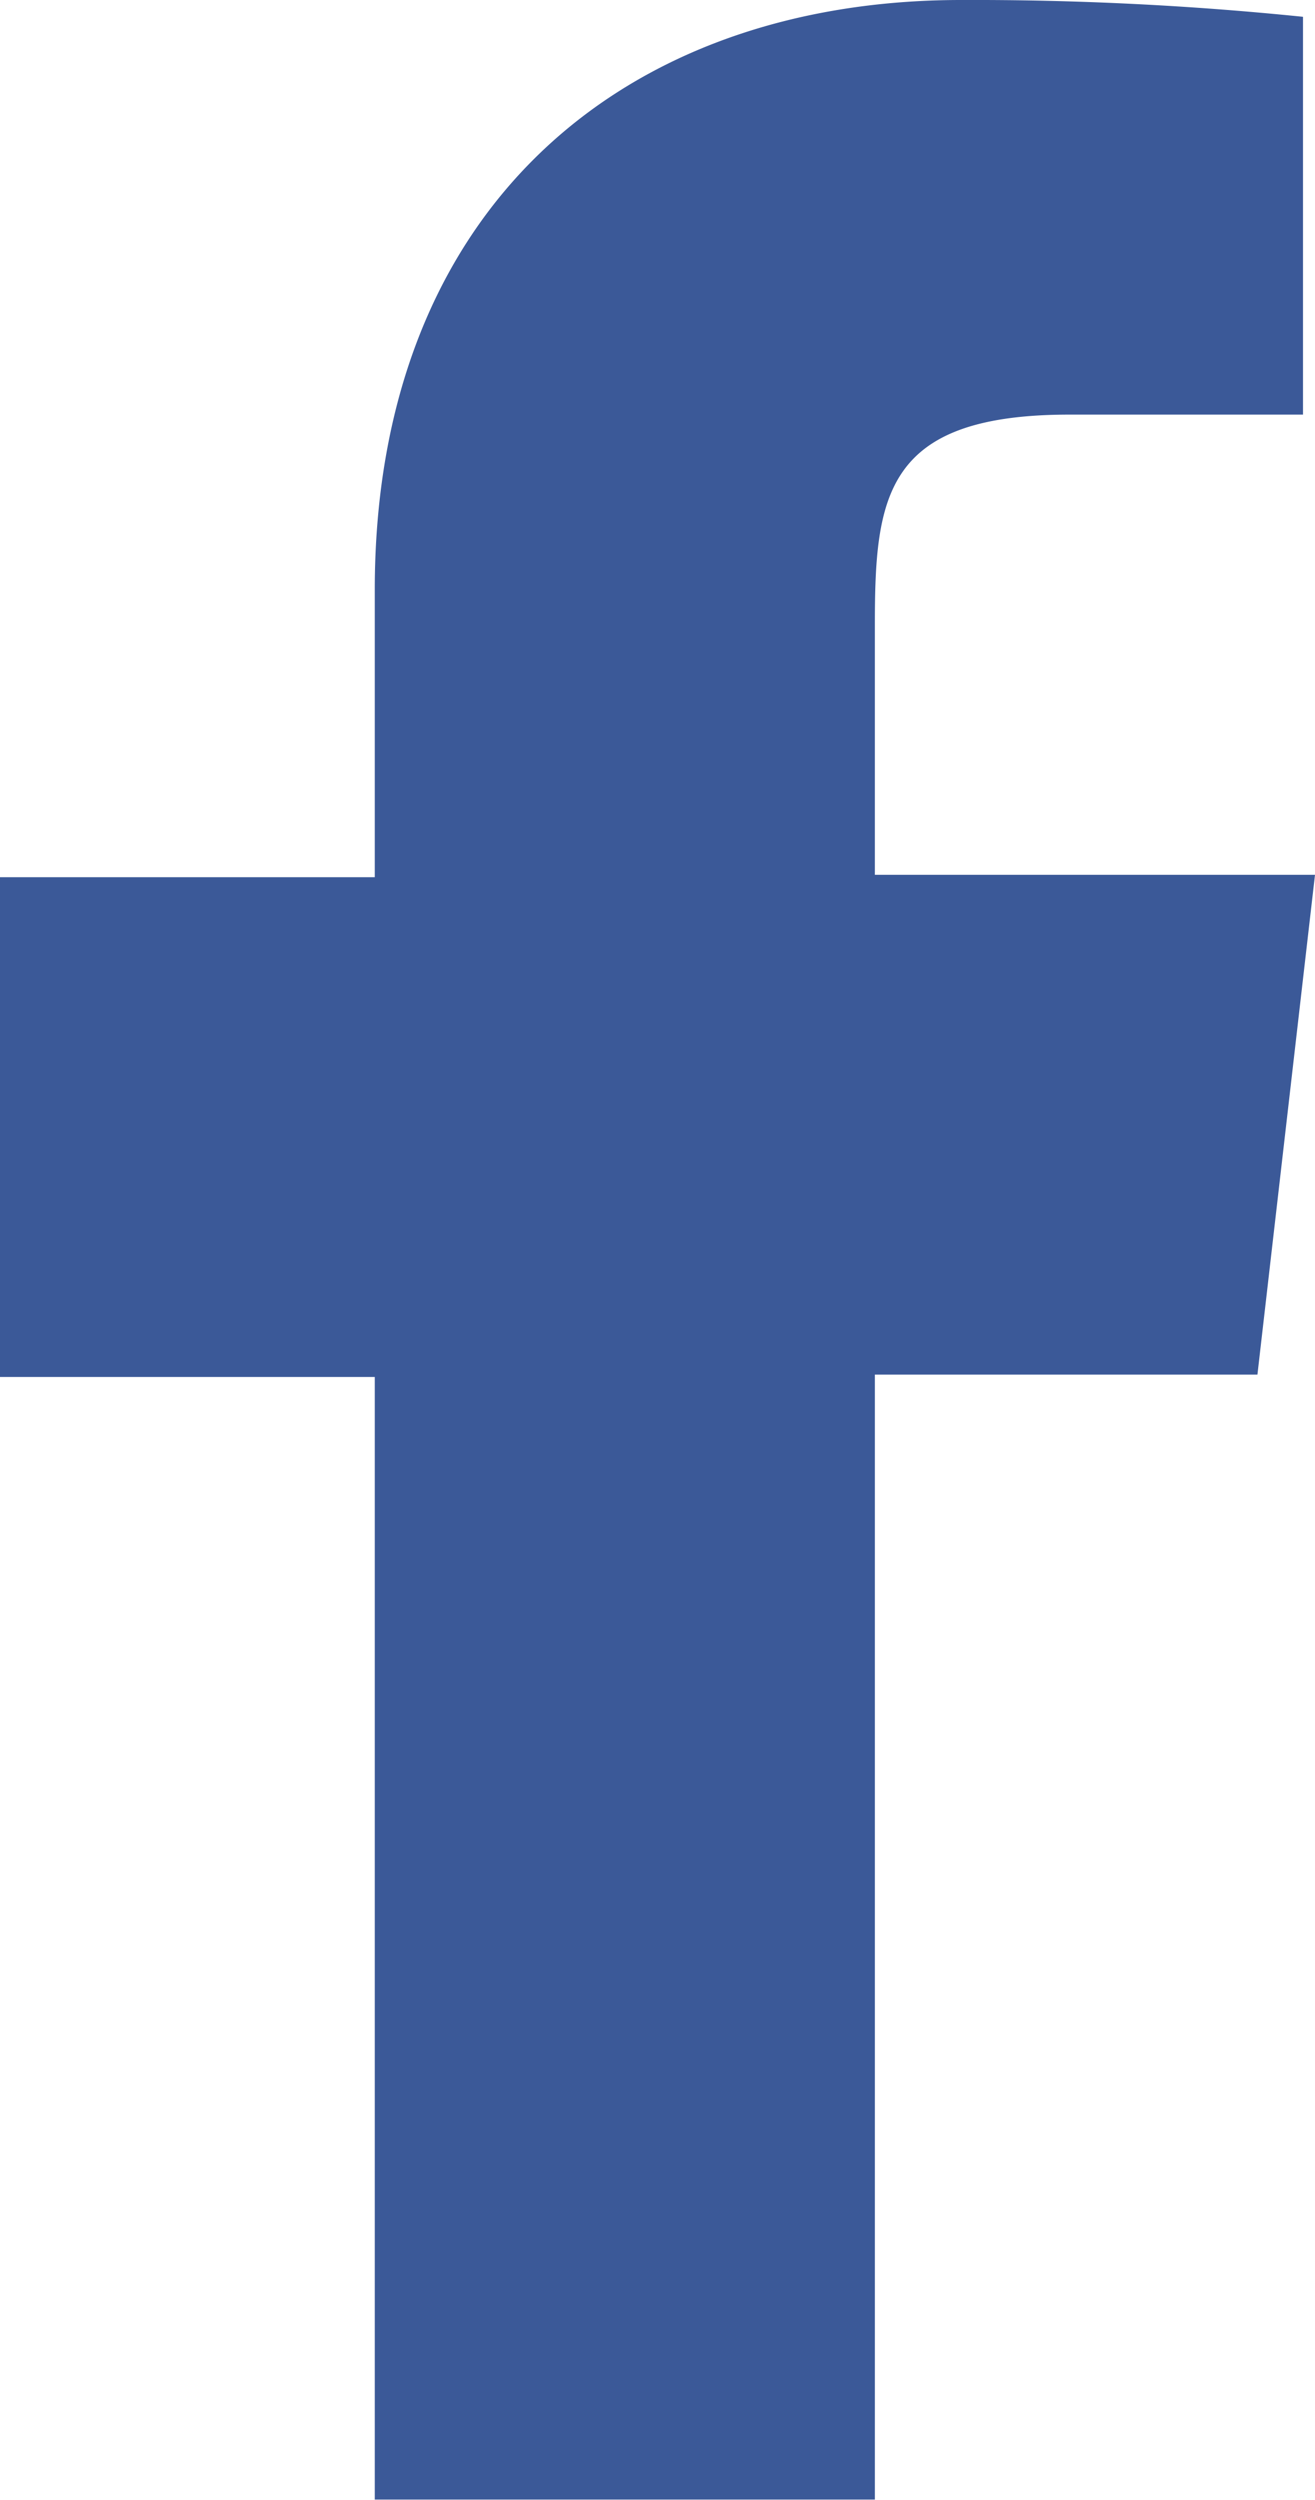 <svg viewBox="0 0 21.93 41.67" xmlns="http://www.w3.org/2000/svg"><path d="m36.51 18.75h-7.34v-4.17c0-2.15.17-3.5 3.25-3.5h3.89v-6.63a54.12 54.12 0 0 0 -5.7-.28c-5.61 0-9.78 3.45-9.78 9.83v4.79h-6.25v8.33h6.25v18.71h8.34v-18.75h6.38z" fill="#3b5998" transform="translate(-14.58 -4.17)"/></svg>